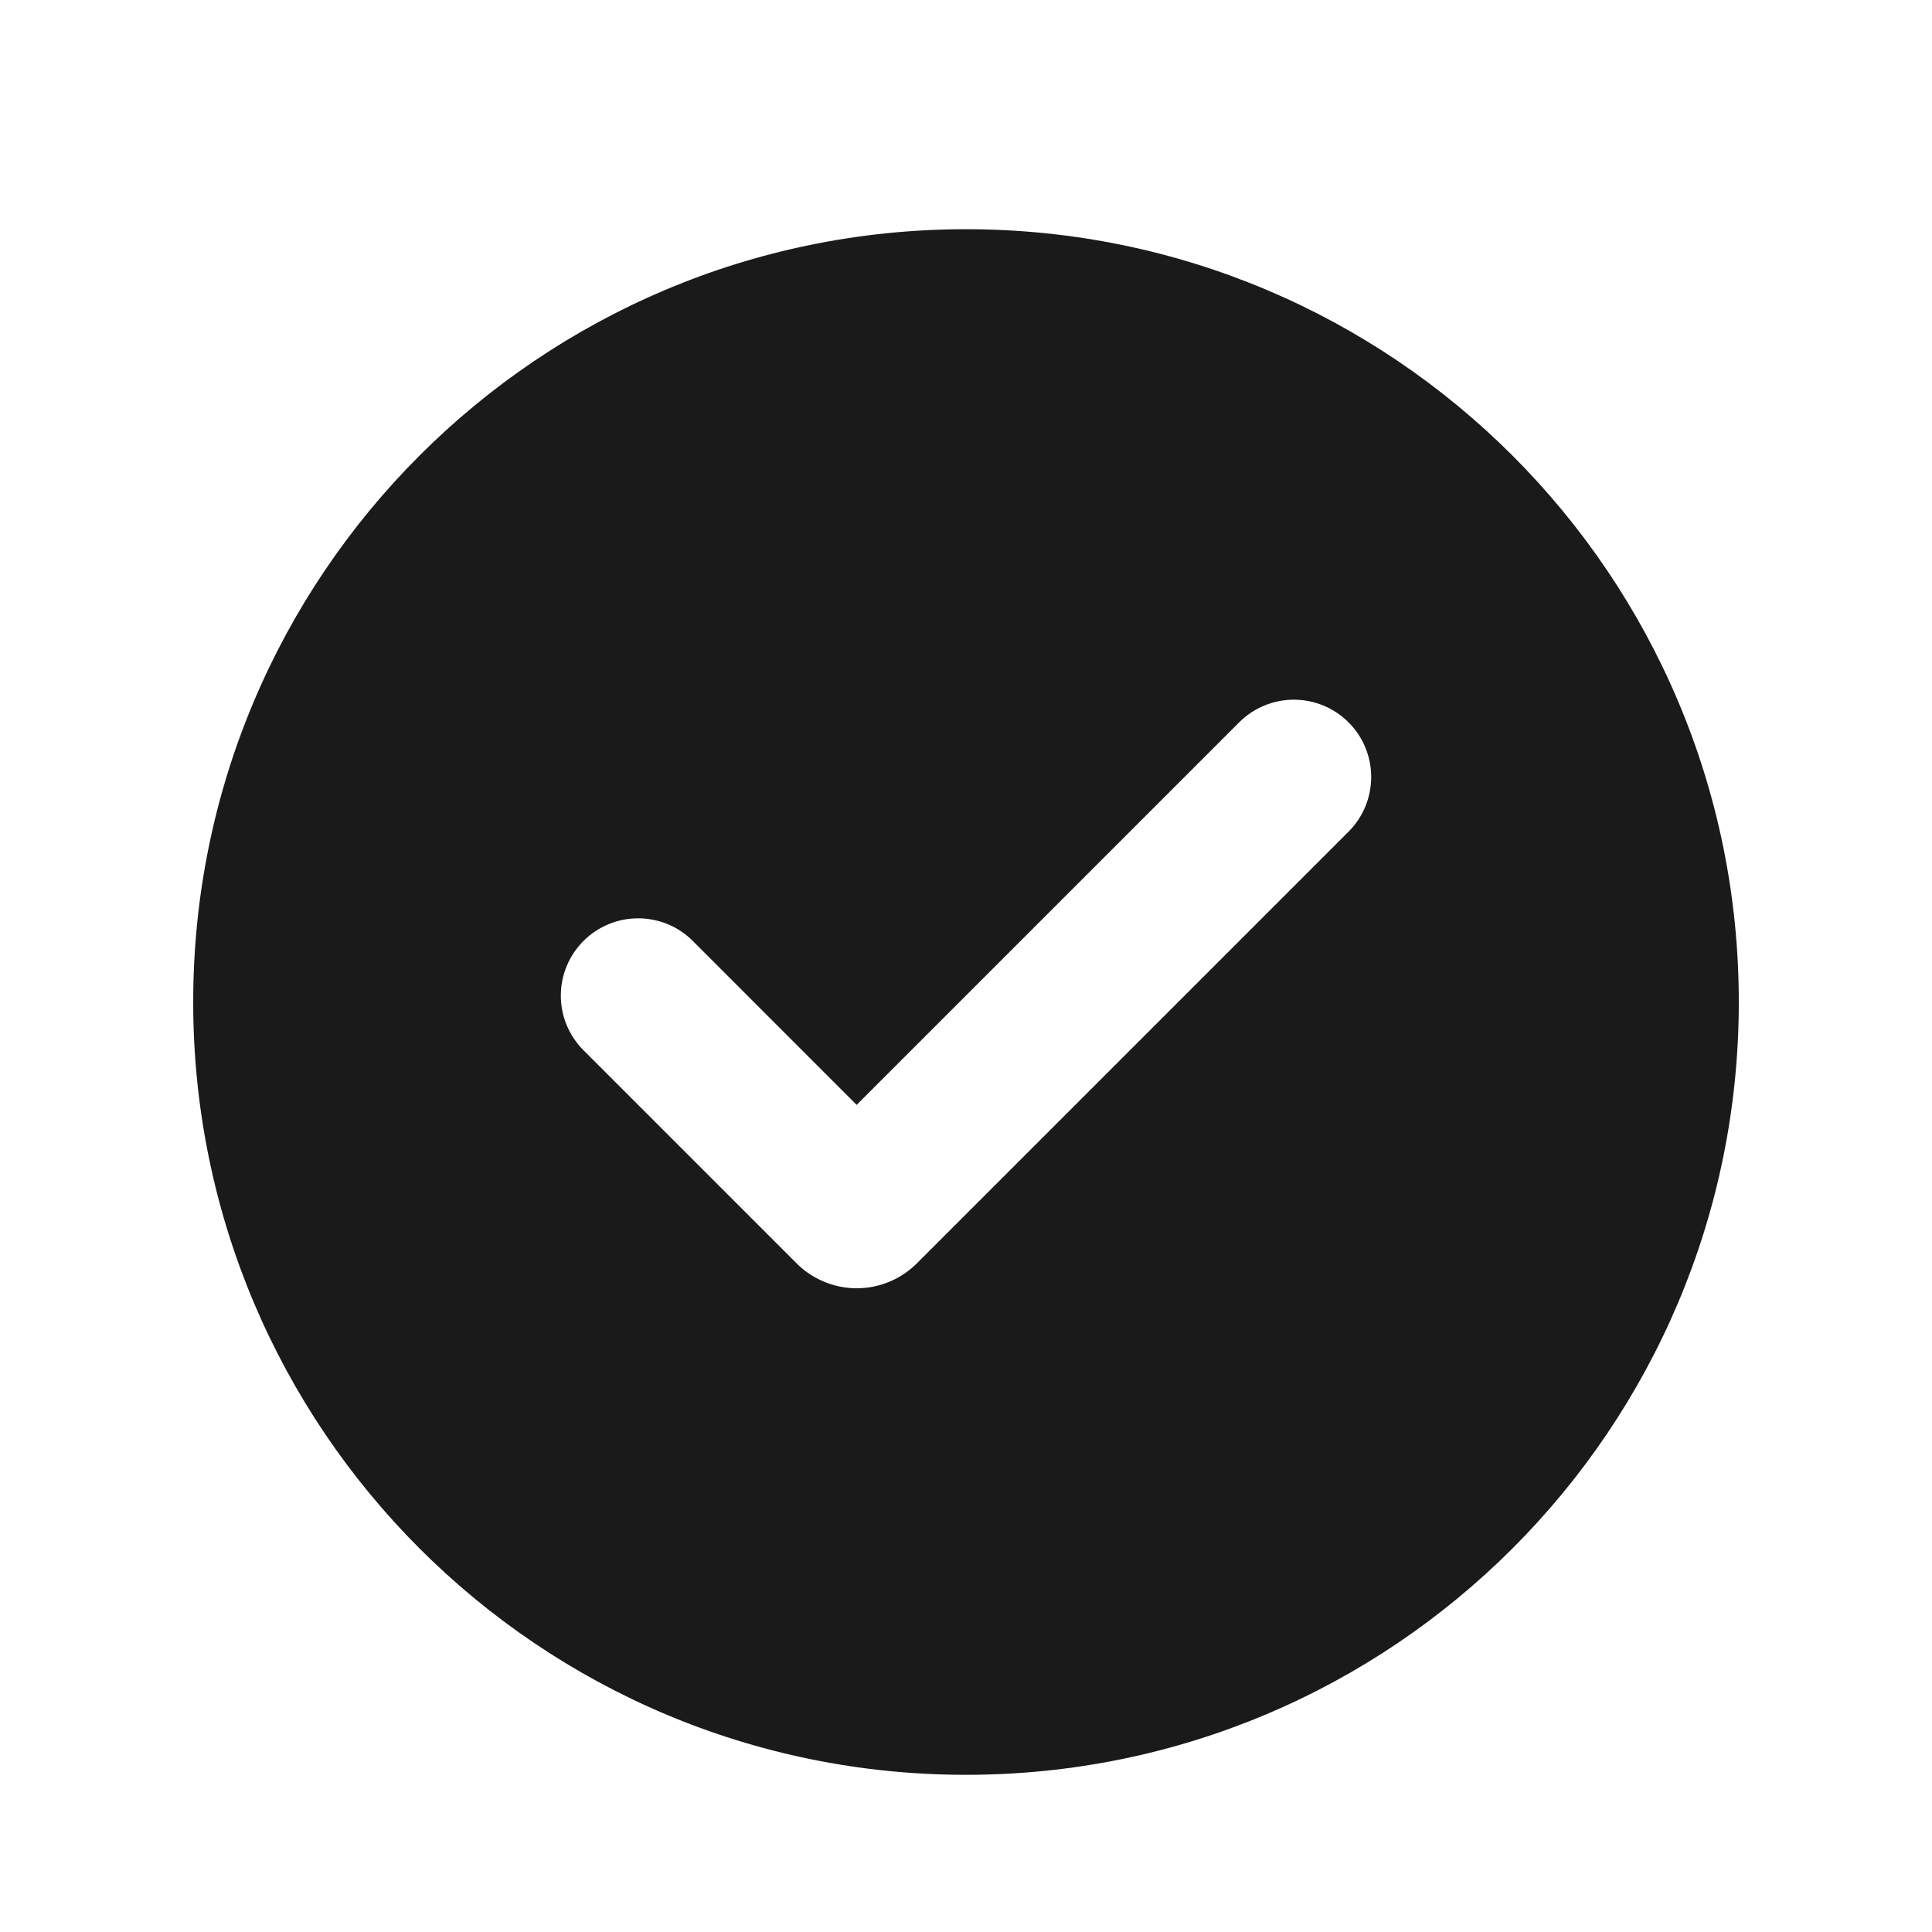 <svg width="25" height="25" viewBox="0 0 25 25" fill="none" xmlns="http://www.w3.org/2000/svg">
<g clip-path="url(#clip0_2243_5743)">
<path d="M12.5 2.966C18.023 2.966 22.5 7.443 22.5 12.966C22.5 18.489 18.023 22.966 12.5 22.966C6.977 22.966 2.5 18.489 2.5 12.966C2.5 7.443 6.977 2.966 12.5 2.966ZM16.035 9.347L11.085 14.297L8.965 12.176C8.872 12.083 8.762 12.009 8.641 11.959C8.519 11.909 8.389 11.883 8.258 11.883C7.993 11.883 7.738 11.988 7.551 12.175C7.363 12.363 7.257 12.617 7.257 12.883C7.257 13.148 7.362 13.402 7.55 13.59L10.308 16.348C10.41 16.45 10.531 16.531 10.665 16.586C10.798 16.642 10.941 16.67 11.086 16.67C11.23 16.67 11.374 16.642 11.507 16.586C11.641 16.531 11.762 16.45 11.864 16.348L17.45 10.762C17.638 10.574 17.743 10.32 17.743 10.054C17.743 9.789 17.638 9.534 17.45 9.347C17.262 9.159 17.008 9.054 16.742 9.054C16.477 9.054 16.223 9.159 16.035 9.347Z" fill="#1A1A1A"/>
</g>
<defs>
<clipPath id="clip0_2243_5743">
<rect width="24" height="24" fill="white" transform="translate(0.5 0.966)"/>
</clipPath>
</defs>
</svg>
